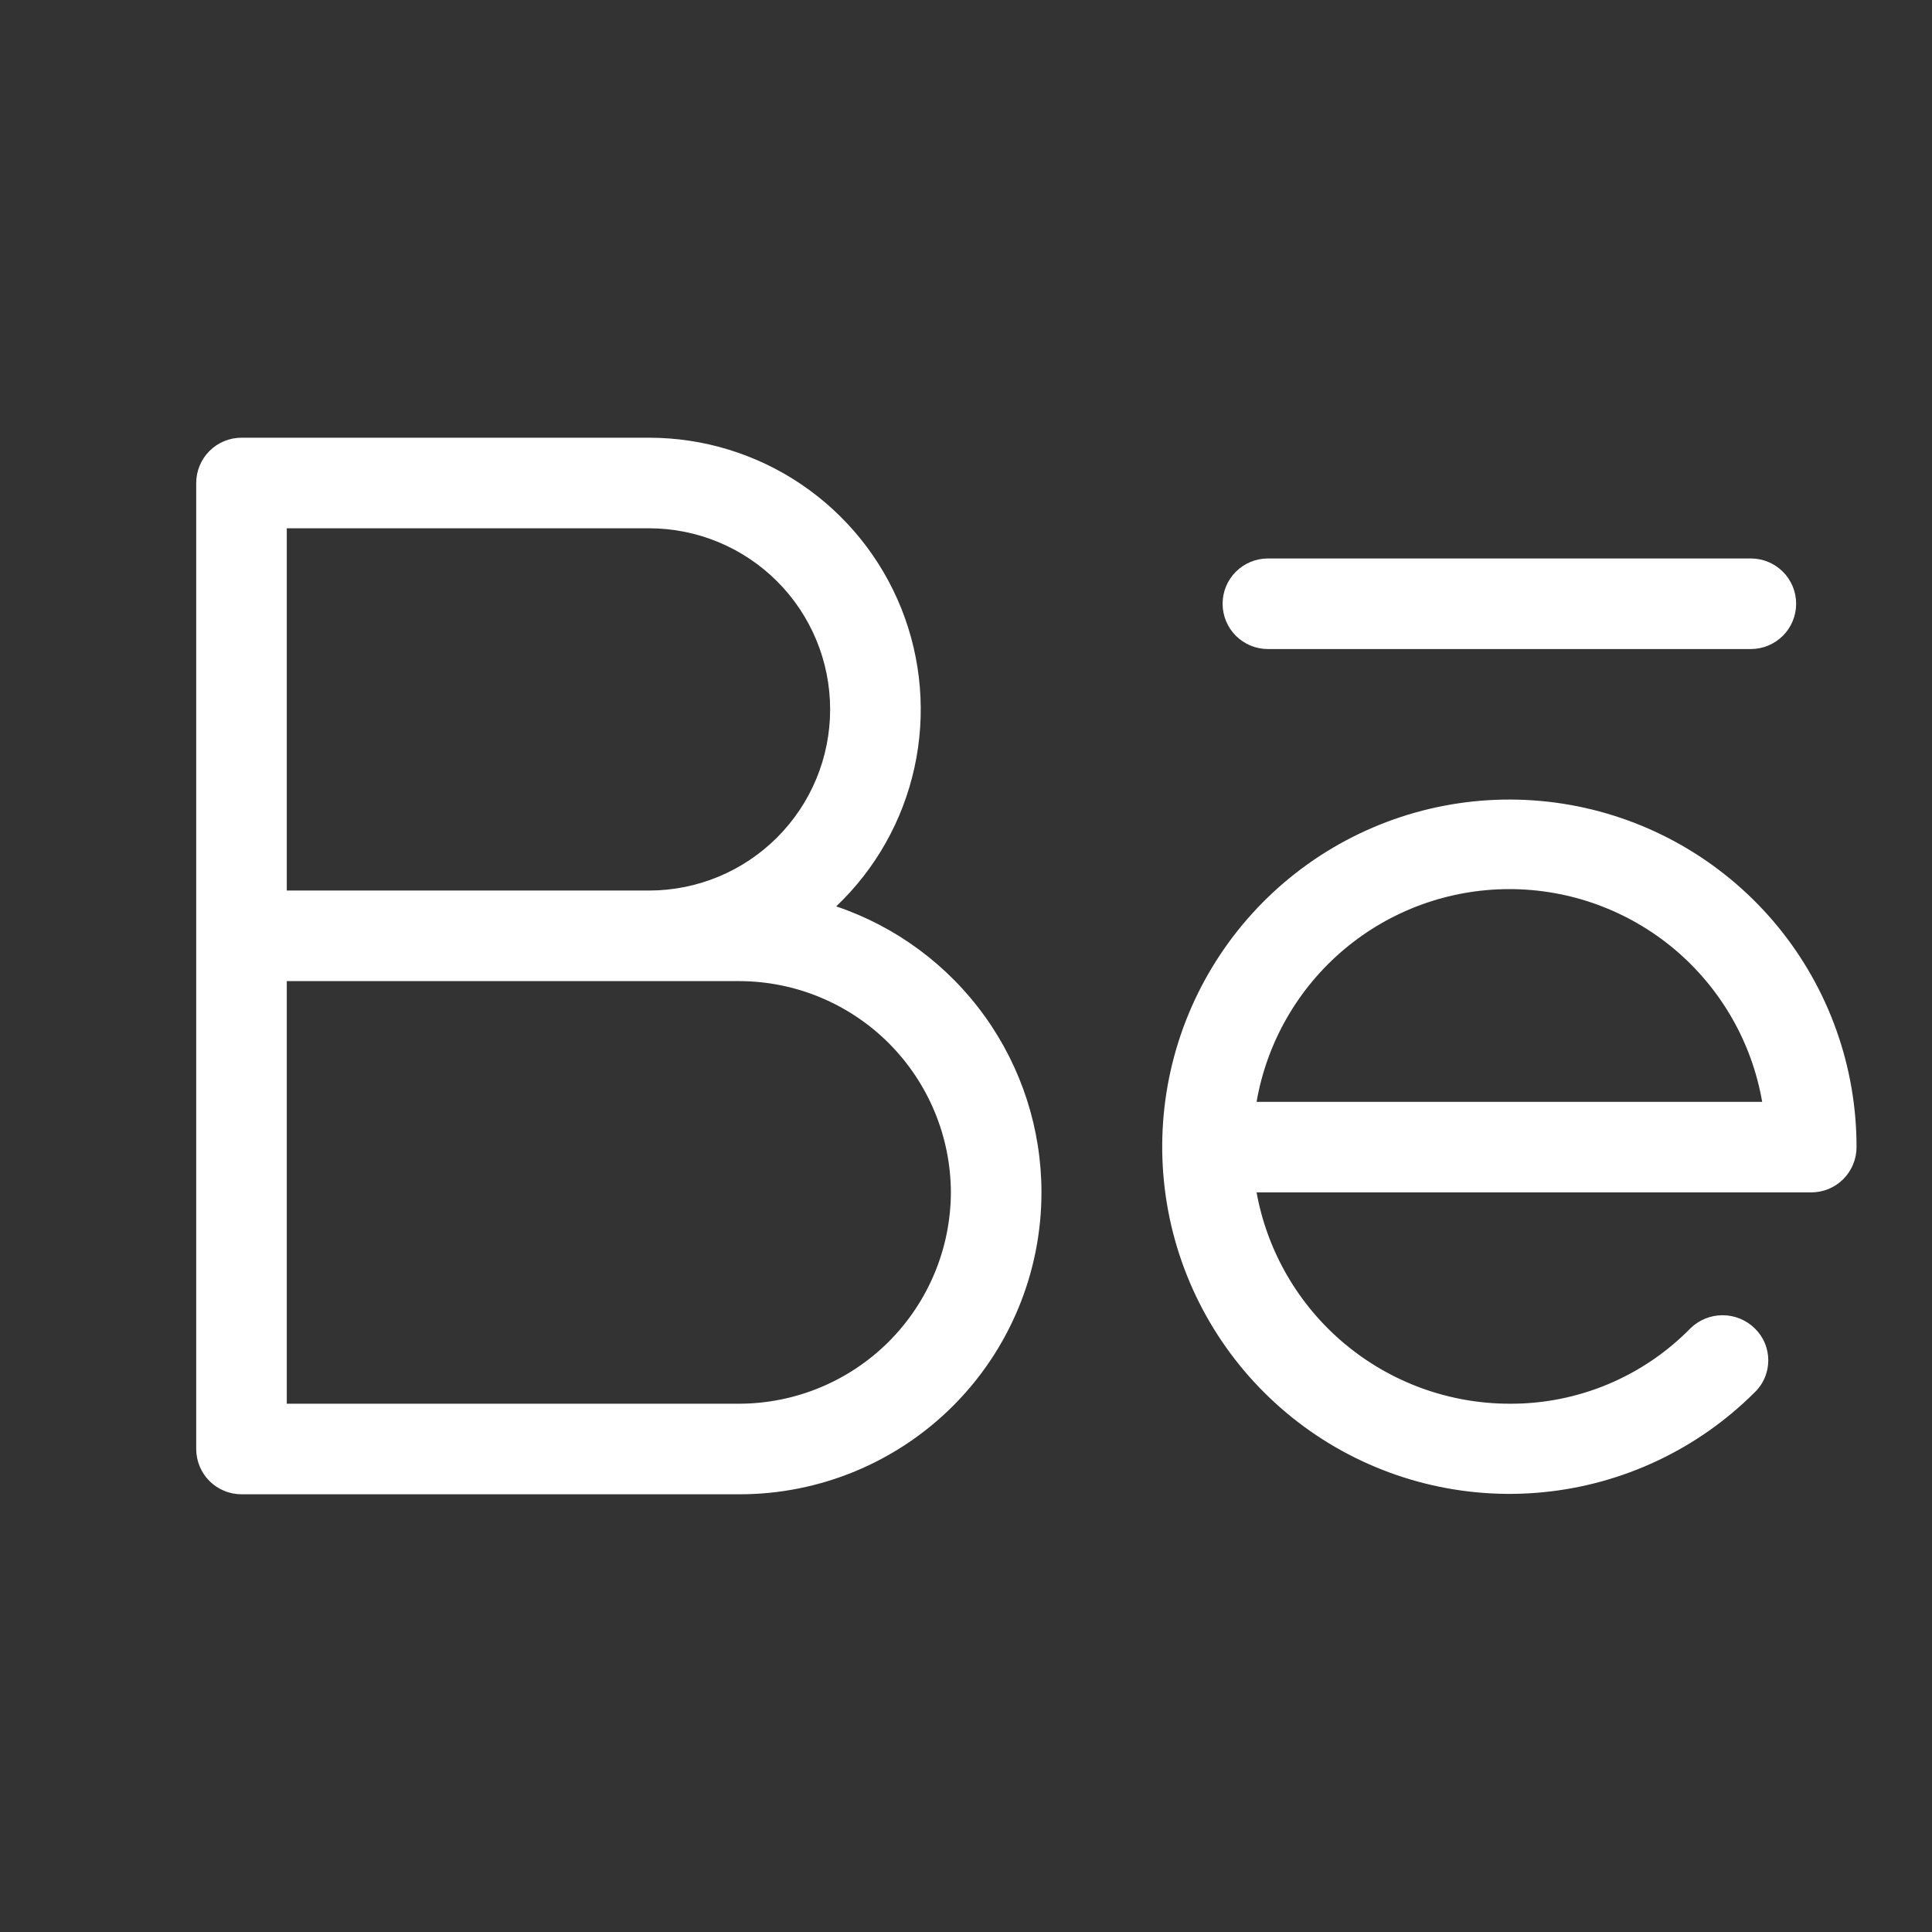 <svg width="50" height="50" viewBox="0 0 50 50" fill="none" xmlns="http://www.w3.org/2000/svg">
<rect x="0" y="0" width="50" height="50" fill="#333333" stroke="none"/>
<path d="M31.641 15.625C31.641 15.314 31.764 15.016 31.984 14.796C32.204 14.577 32.502 14.453 32.812 14.453H45.312C45.623 14.453 45.921 14.577 46.141 14.796C46.361 15.016 46.484 15.314 46.484 15.625C46.484 15.936 46.361 16.234 46.141 16.454C45.921 16.673 45.623 16.797 45.312 16.797H32.812C32.502 16.797 32.204 16.673 31.984 16.454C31.764 16.234 31.641 15.936 31.641 15.625ZM48.047 29.688C48.047 29.998 47.923 30.296 47.704 30.516C47.484 30.736 47.186 30.859 46.875 30.859H32.52C32.798 32.392 33.606 33.779 34.801 34.778C35.996 35.777 37.504 36.326 39.062 36.328C39.935 36.334 40.8 36.163 41.605 35.828C42.41 35.492 43.14 34.998 43.75 34.375C43.972 34.159 44.27 34.038 44.58 34.038C44.89 34.038 45.188 34.159 45.41 34.375C45.522 34.483 45.611 34.611 45.671 34.754C45.732 34.897 45.763 35.05 45.763 35.205C45.763 35.36 45.732 35.514 45.671 35.656C45.611 35.799 45.522 35.928 45.41 36.035C43.939 37.504 42.004 38.417 39.935 38.619C37.867 38.821 35.792 38.299 34.064 37.143C32.337 35.986 31.064 34.267 30.462 32.277C29.861 30.287 29.968 28.15 30.765 26.23C31.563 24.311 33.001 22.727 34.836 21.749C36.67 20.771 38.786 20.459 40.825 20.867C42.863 21.275 44.697 22.377 46.014 23.985C47.331 25.593 48.049 27.609 48.047 29.688V29.688ZM45.605 28.516C45.338 26.974 44.535 25.577 43.338 24.569C42.141 23.562 40.627 23.01 39.062 23.01C37.498 23.01 35.984 23.562 34.787 24.569C33.59 25.577 32.787 26.974 32.52 28.516H45.605ZM26.953 30.859C26.953 32.931 26.13 34.919 24.665 36.384C23.2 37.849 21.213 38.672 19.141 38.672H6.25C5.939 38.672 5.641 38.548 5.421 38.329C5.202 38.109 5.078 37.811 5.078 37.5V12.5C5.078 12.189 5.202 11.891 5.421 11.671C5.641 11.452 5.939 11.328 6.25 11.328H16.797C18.203 11.328 19.577 11.749 20.741 12.538C21.905 13.326 22.806 14.446 23.328 15.752C23.849 17.058 23.967 18.49 23.666 19.863C23.366 21.237 22.66 22.489 21.641 23.457C23.189 23.98 24.535 24.976 25.488 26.304C26.441 27.631 26.953 29.225 26.953 30.859V30.859ZM7.422 23.047H16.797C18.04 23.047 19.232 22.553 20.111 21.674C20.991 20.795 21.484 19.603 21.484 18.359C21.484 17.116 20.991 15.924 20.111 15.045C19.232 14.166 18.04 13.672 16.797 13.672H7.422V23.047ZM24.609 30.859C24.604 29.411 24.026 28.023 23.002 26.998C21.977 25.974 20.589 25.396 19.141 25.391H7.422V36.328H19.141C20.589 36.323 21.977 35.745 23.002 34.721C24.026 33.696 24.604 32.308 24.609 30.859V30.859Z" fill="white"/>
</svg>
